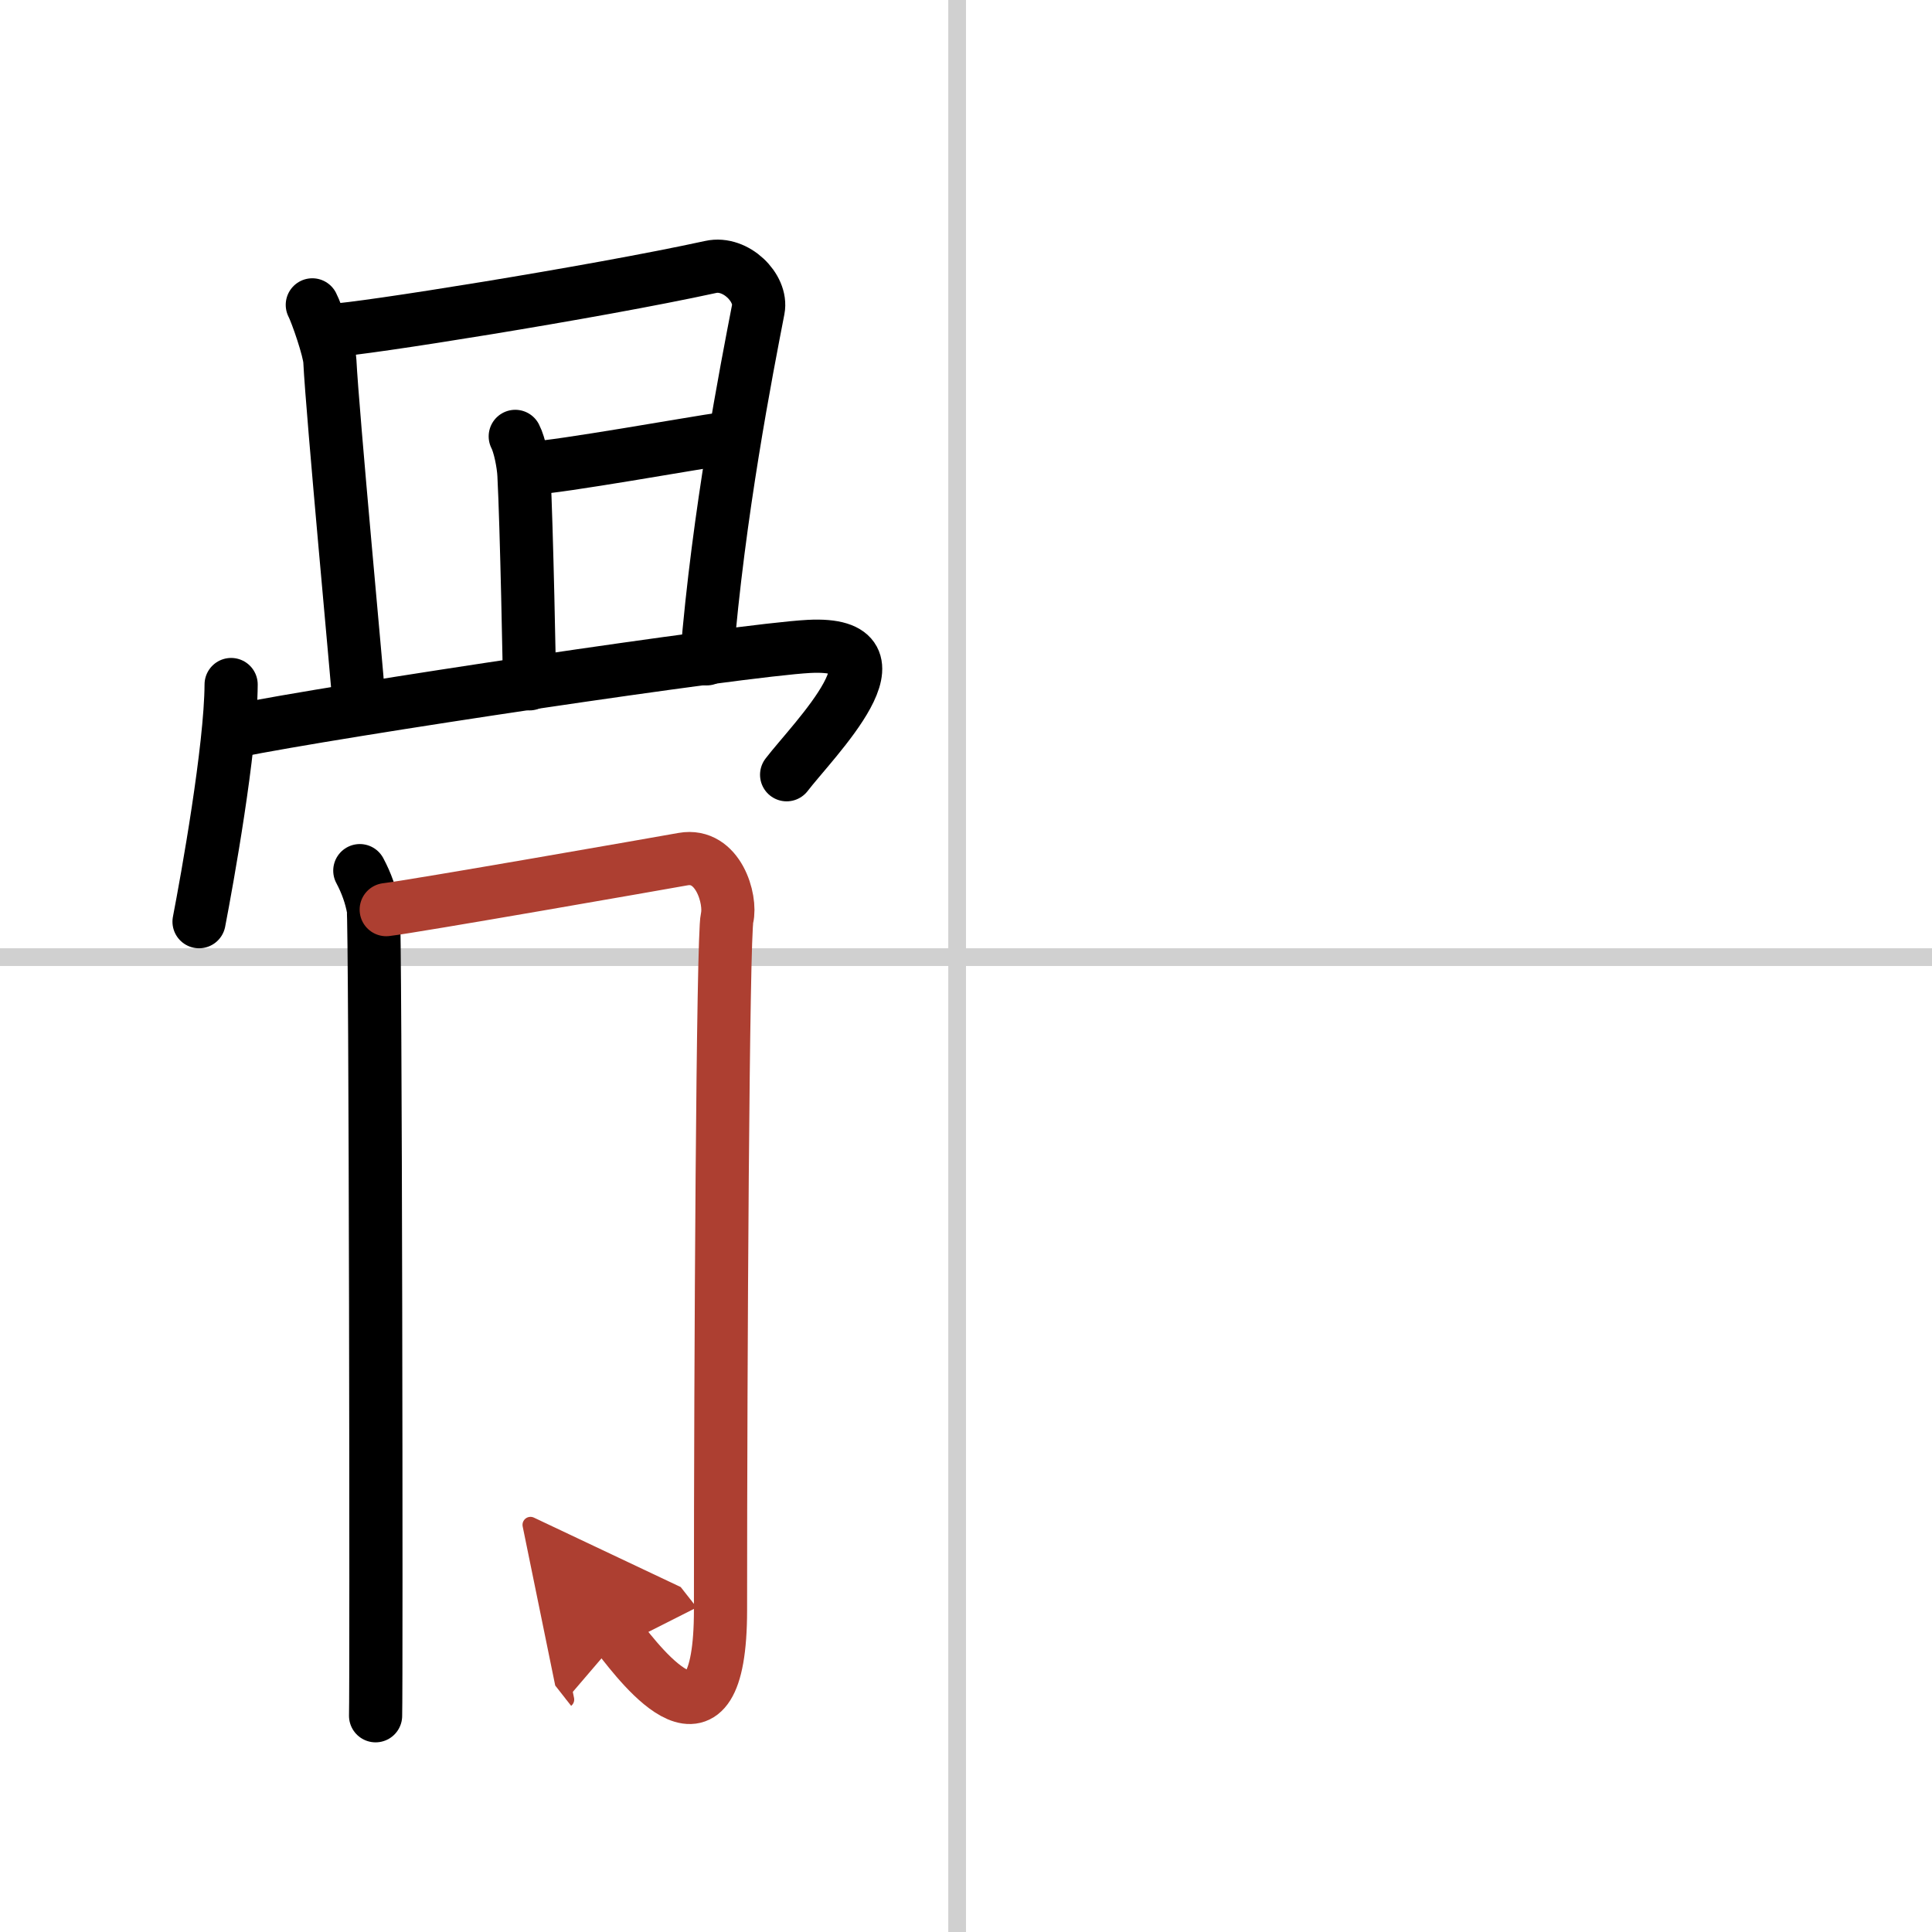 <svg width="400" height="400" viewBox="0 0 109 109" xmlns="http://www.w3.org/2000/svg"><defs><marker id="a" markerWidth="4" orient="auto" refX="1" refY="5" viewBox="0 0 10 10"><polyline points="0 0 10 5 0 10 1 5" fill="#ad3f31" stroke="#ad3f31"/></marker></defs><g fill="none" stroke="#000" stroke-linecap="round" stroke-linejoin="round" stroke-width="3"><rect width="100%" height="100%" fill="#fff" stroke="#fff"/><line x1="54" x2="54" y2="109" stroke="#d0d0d0" stroke-width="1"/><line x2="109" y1="54" y2="54" stroke="#d0d0d0" stroke-width="1"/><path d="m17.62 17.2c0.25 0.48 0.96 2.54 0.99 3.17 0.14 2.88 1.59 18.34 1.59 18.66"/><path d="m18.81 18.63c1.42-0.03 14.69-2.13 21.29-3.57 1.41-0.31 2.91 1.19 2.68 2.39-0.66 3.41-2.25 11.52-2.91 19.72"/><path d="m29.07 24.62c0.25 0.48 0.46 1.54 0.49 2.17 0.15 2.81 0.32 11.48 0.31 11.79"/><path d="m29.98 26.41c1.41-0.03 9.45-1.47 10.73-1.64"/><path d="m13.04 38.62c-0.02 3.61-1.35 11-1.81 13.38"/><path d="m13.19 41.26c5.8-1.18 28.64-4.59 32.44-4.79 5.94-0.32 0.23 5.3-1.25 7.24"/><path d="m20.3 49.12c0.38 0.71 0.63 1.43 0.76 2.14s0.18 43.93 0.13 45.54"/><path d="m21.79 51.32c1.49-0.17 15.64-2.65 16.75-2.85 1.98-0.35 2.73 2.27 2.48 3.32-0.24 1.01-0.37 24.87-0.37 39.04 0 9.09-4.48 3.15-5.72 1.57" marker-end="url(#a)" stroke="#ad3f31"/></g></svg>
